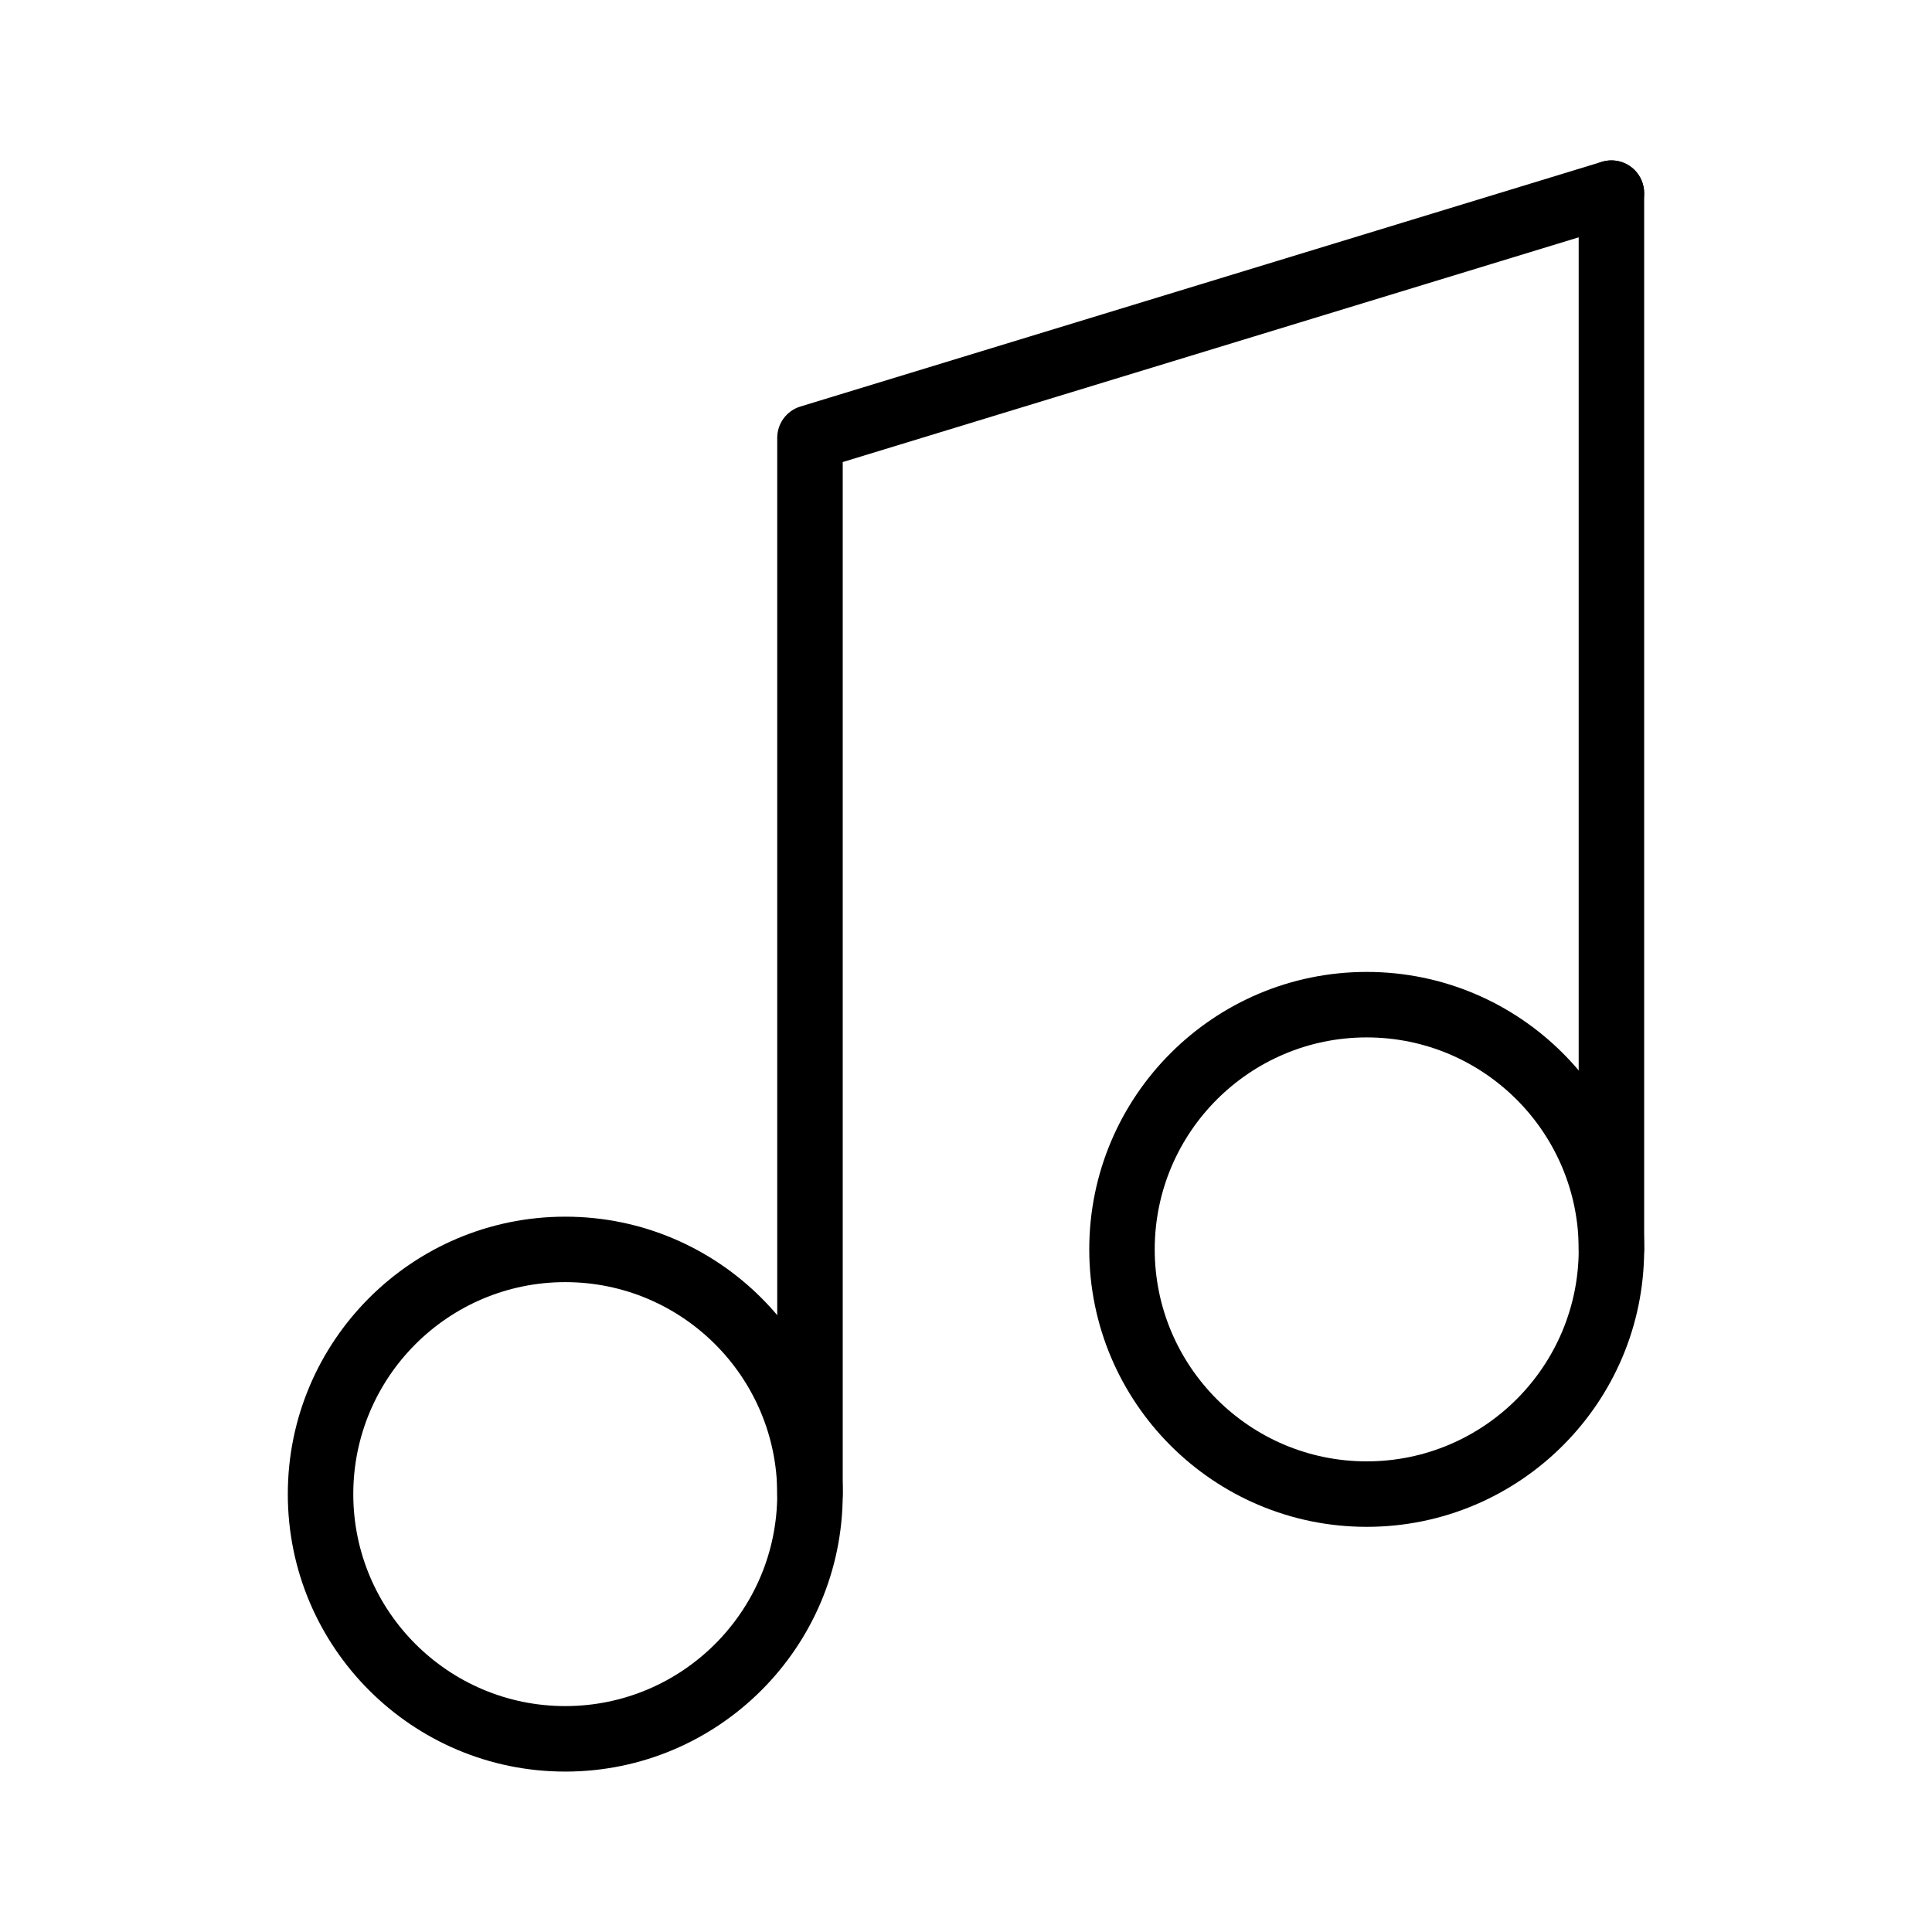 <?xml version="1.0" encoding="UTF-8"?>
<!-- Uploaded to: ICON Repo, www.svgrepo.com, Generator: ICON Repo Mixer Tools -->
<svg fill="#000000" width="800px" height="800px" version="1.1" viewBox="144 144 512 512" xmlns="http://www.w3.org/2000/svg">
 <g fill-rule="evenodd">
  <path d="m293.8 466.43c-40.578 0-73.527 32.945-73.527 73.527 0 40.586 32.945 73.531 73.527 73.531 40.586 0 73.531-32.945 73.531-73.531 0-40.578-32.945-73.527-73.531-73.527zm0 17.348c31.008 0 56.176 25.172 56.176 56.176 0 31.008-25.172 56.176-56.176 56.176-31.008 0-56.176-25.172-56.176-56.176 0-31.008 25.172-56.176 56.176-56.176z"/>
  <path d="m506.19 401.57c-40.578 0-73.527 32.945-73.527 73.531 0 40.578 32.945 73.527 73.527 73.527 40.586 0 73.531-32.945 73.531-73.527 0-40.586-32.945-73.531-73.531-73.531zm0 17.355c31.008 0 56.184 25.172 56.184 56.176 0 31.008-25.176 56.176-56.184 56.176-31 0-56.176-25.172-56.176-56.176 0-31.008 25.176-56.176 56.176-56.176z"/>
  <path d="m367.33 266.46v273.49c0 4.789-3.887 8.676-8.676 8.676s-8.68-3.887-8.68-8.676v-279.92c0-3.816 2.492-7.184 6.144-8.297l212.39-64.855c4.578-1.398 9.434 1.188 10.828 5.766 1.402 4.578-1.184 9.434-5.762 10.828l-206.25 62.98z"/>
  <path d="m579.72 475.11v-279.92c0-4.789-3.887-8.676-8.676-8.676s-8.676 3.887-8.676 8.676v279.92c0 4.789 3.887 8.676 8.676 8.676s8.676-3.887 8.676-8.676z"/>
 </g>
</svg>